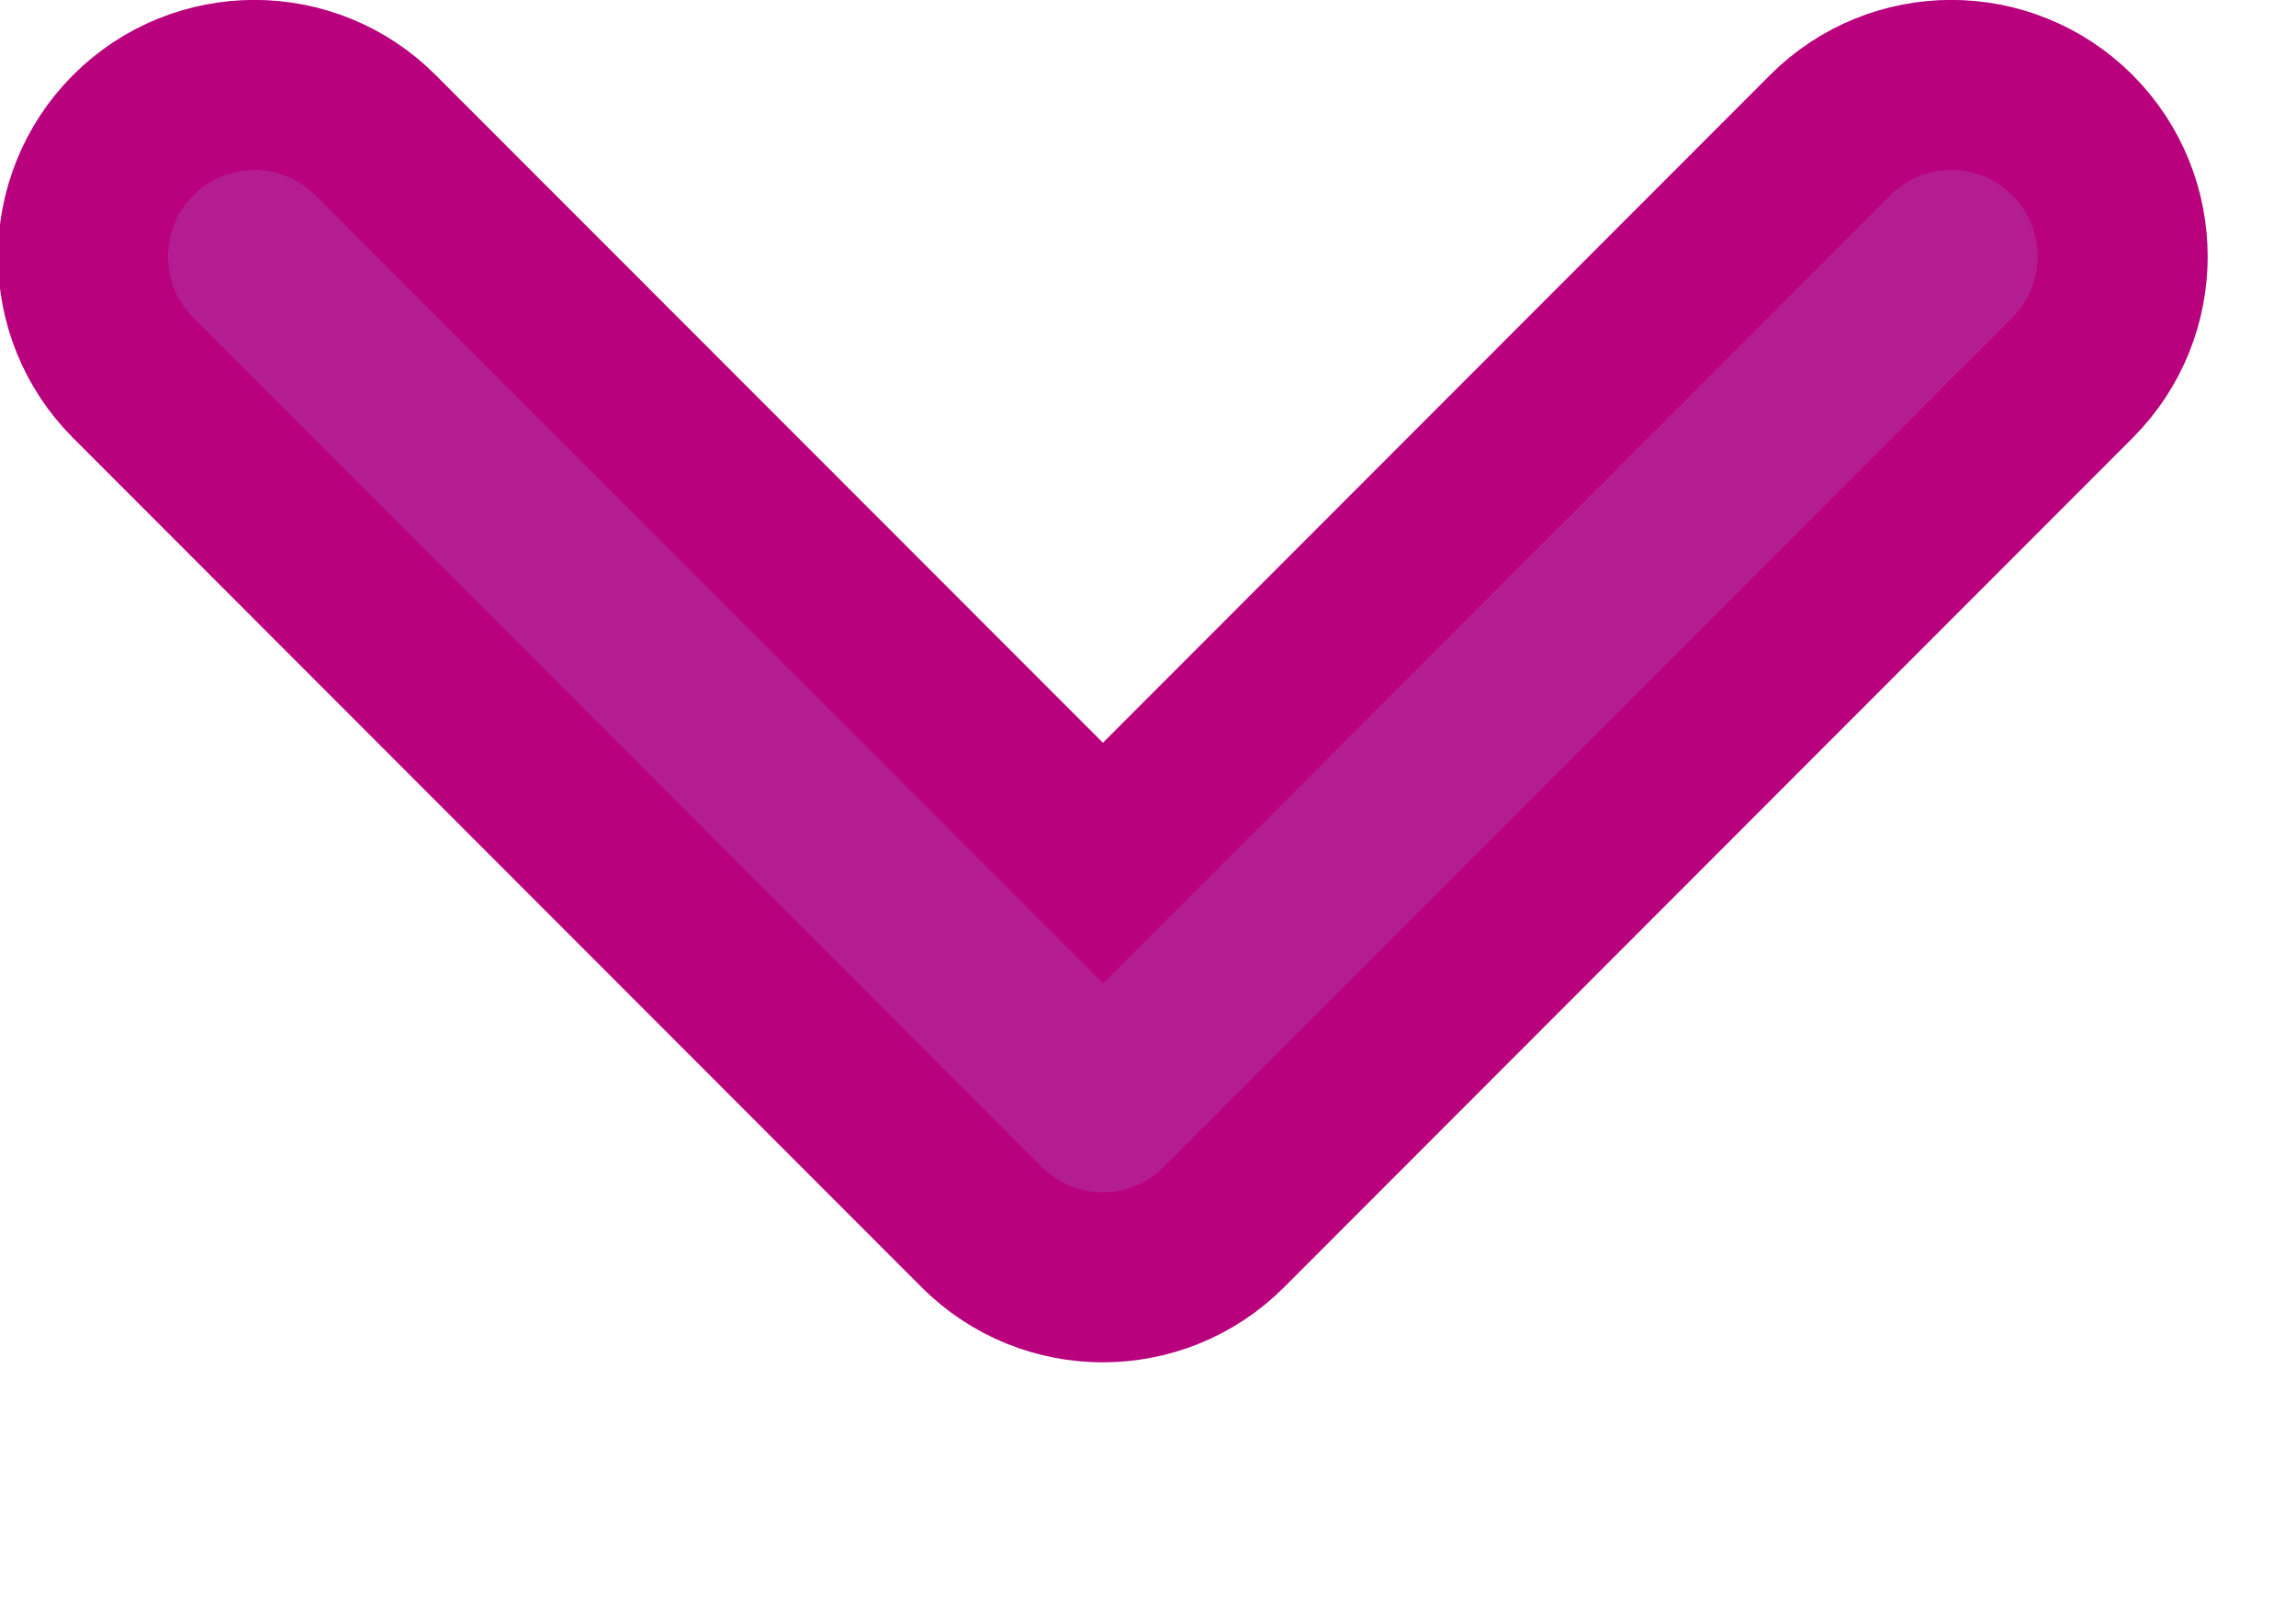 <svg xmlns="http://www.w3.org/2000/svg" xmlns:xlink="http://www.w3.org/1999/xlink" width="13.5px" height="9.5px">
    <path fill-rule="evenodd" stroke="rgb(185, 0, 125)" stroke-width="1px" stroke-linecap="butt" stroke-linejoin="miter" fill="rgb(180, 29, 146)"  d="M12.186,2.222 L7.197,7.217 C6.804,7.611 6.165,7.611 5.772,7.217 L0.783,2.222 C0.390,1.828 0.390,1.190 0.783,0.795 C1.177,0.401 1.815,0.401 2.208,0.795 L6.485,5.076 L10.761,0.795 C11.154,0.401 11.792,0.401 12.186,0.795 C12.579,1.190 12.579,1.828 12.186,2.222 Z"/>
</svg>